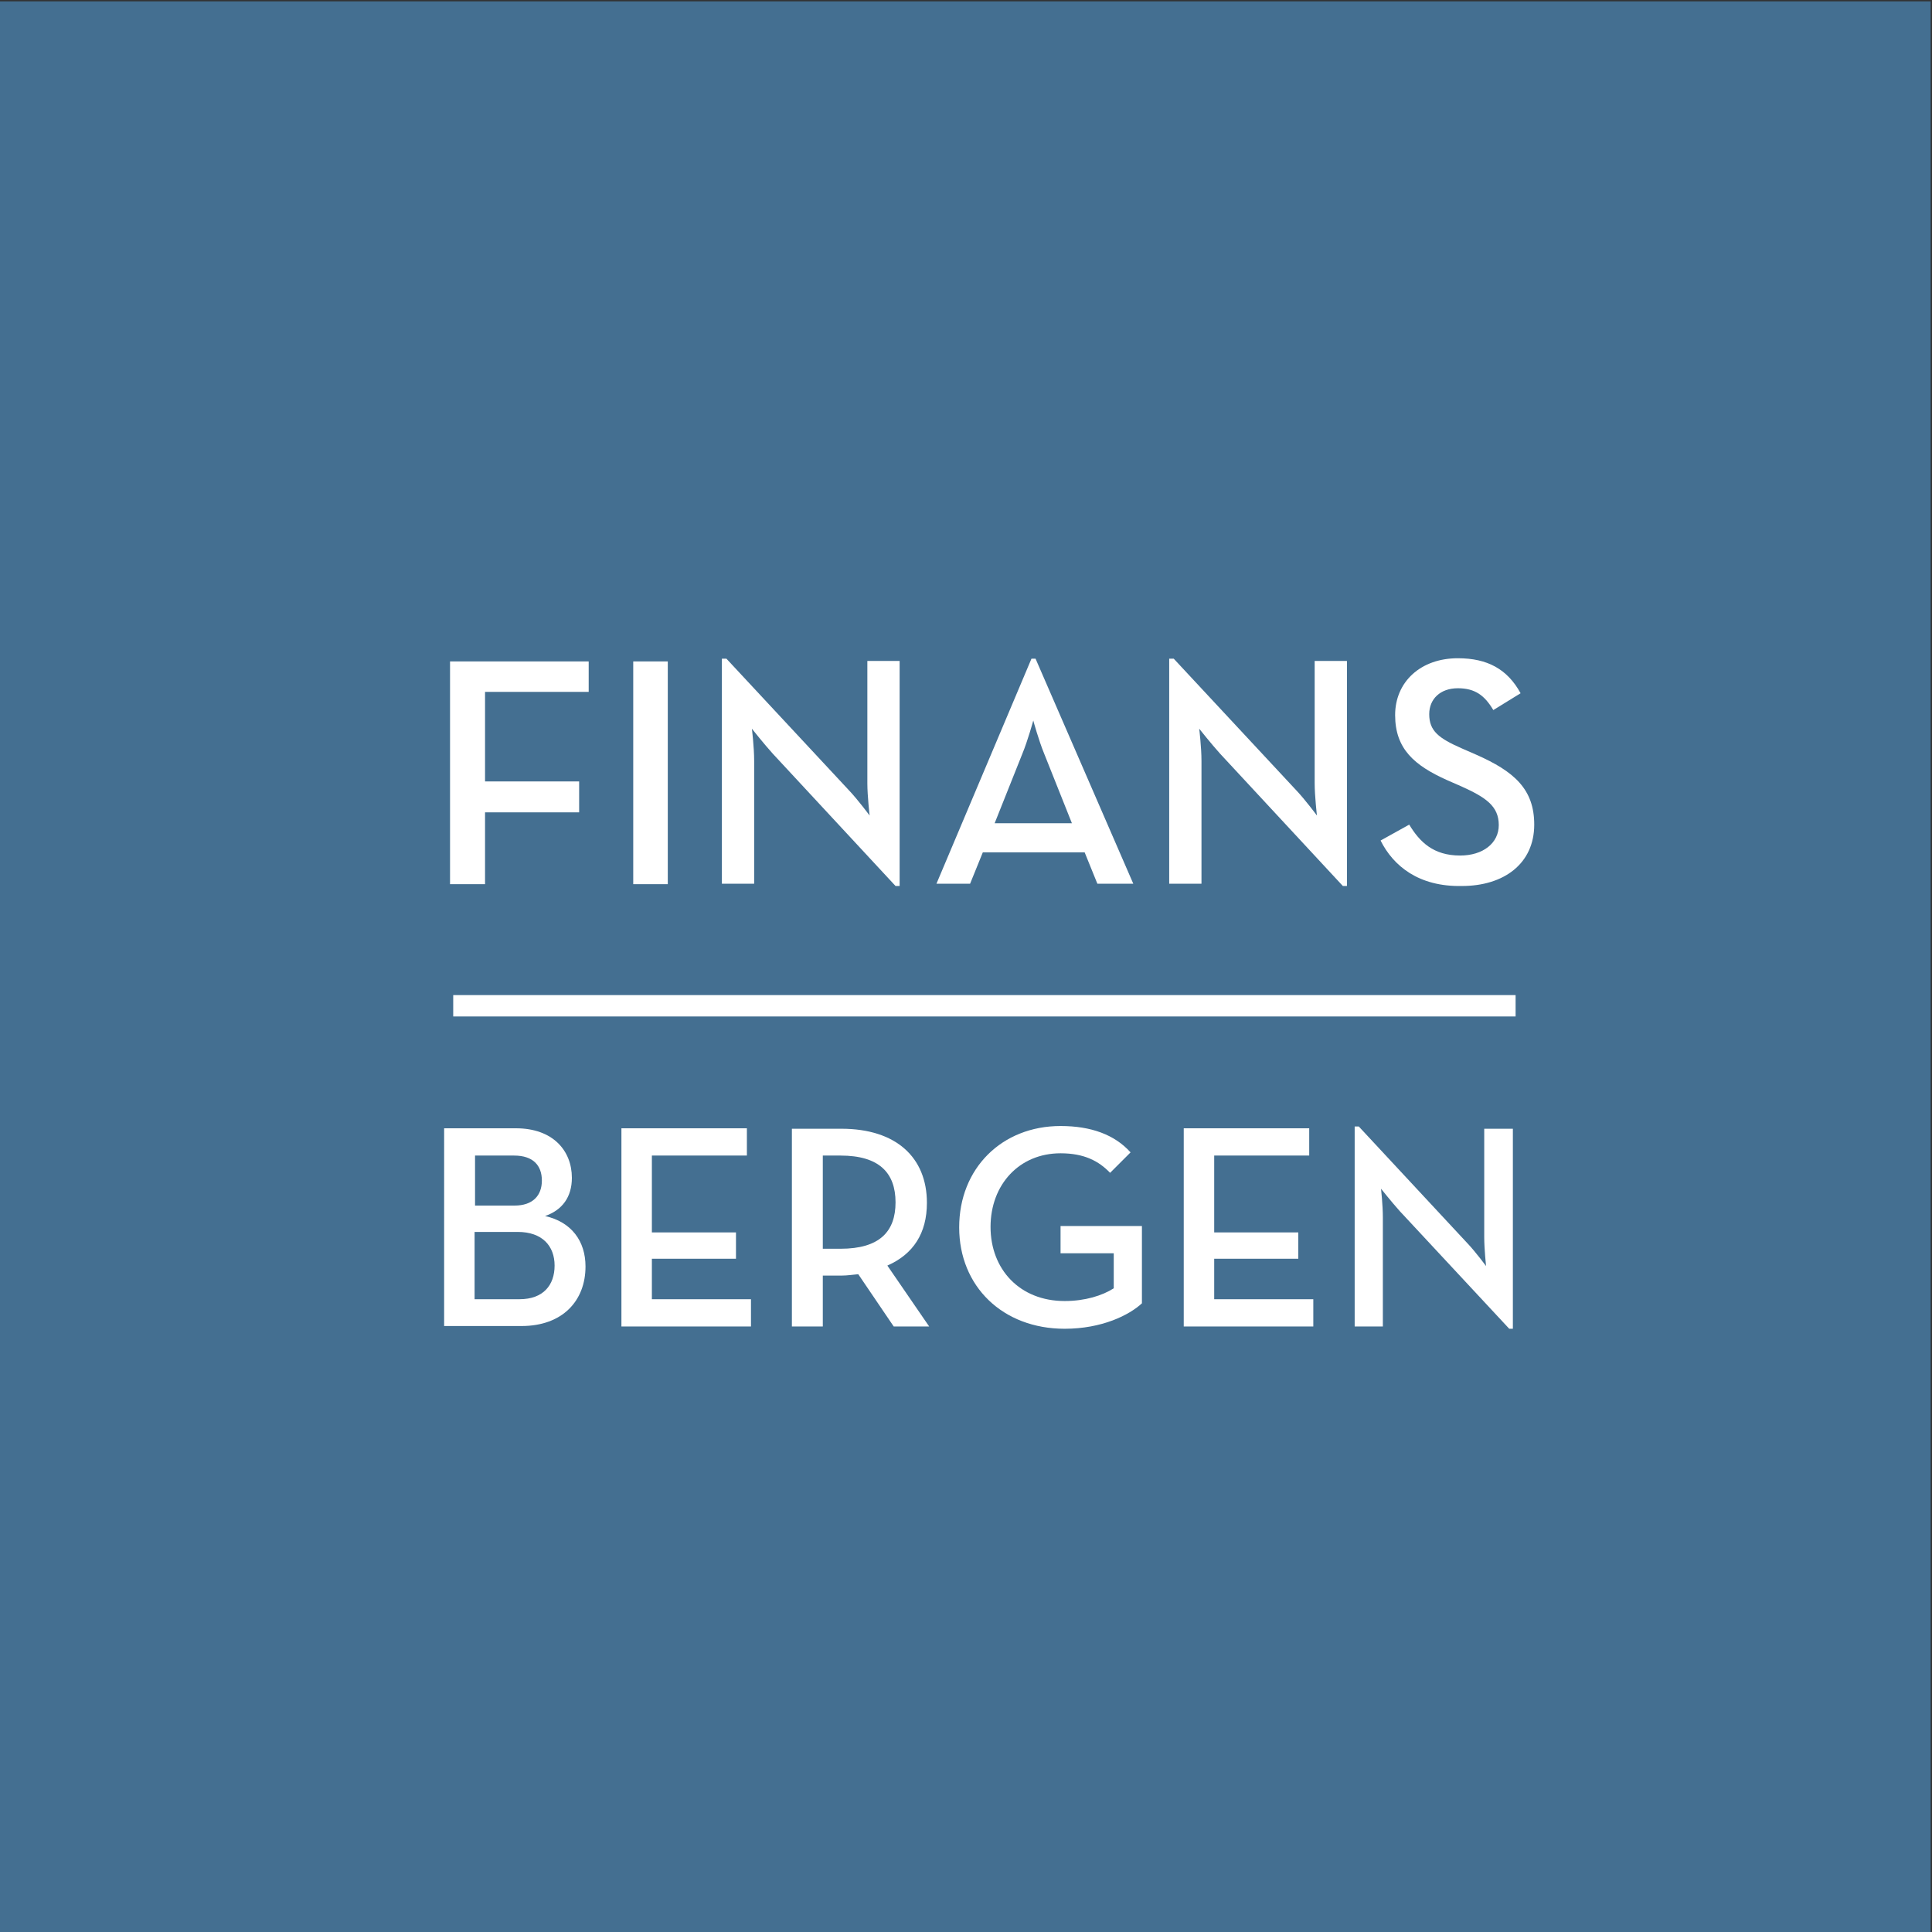 <?xml version="1.0" encoding="utf-8"?>
<!-- Generator: Adobe Illustrator 23.0.0, SVG Export Plug-In . SVG Version: 6.00 Build 0)  -->
<svg version="1.2" baseProfile="tiny" xmlns="http://www.w3.org/2000/svg" xmlns:xlink="http://www.w3.org/1999/xlink" x="0px"
	 y="0px" viewBox="0 0 425 425" xml:space="preserve">
<rect x="0" y="0" width="425" height="425" fill="#333333" stroke="none"/>
<g id="Background">
</g>
<g id="Foreground">
</g>
<g id="bakflate">
	<g>
		<rect x="-0.5" y="0.3" fill="#446F91" width="425.2" height="425.2"/>
	</g>
	<g>
		<path fill="#FFFFFF" d="M97.7,248.2h15.8c8.1,0,12.3,4.9,12.3,10.9c0,4.2-2.1,7.1-5.9,8.4c5.8,1.3,8.9,5.5,8.9,11.1
			c0,7.5-5,13.1-14.1,13.1h-17V248.2z M113.2,265.2c4,0,6-2.2,6-5.5c0-3.3-1.9-5.5-6.1-5.5h-8.6v11H113.2z M114.3,285.8
			c5.2,0,7.7-3.1,7.7-7.4s-2.7-7.4-8.1-7.4h-9.5v14.8H114.3z"/>
		<path fill="#FFFFFF" d="M136.7,248.2h27.6v6h-20.9v16.9h18.5v5.8h-18.5v8.9h21.8v6h-28.5V248.2z"/>
		<path fill="#FFFFFF" d="M204.4,291.8h-7.8l-7.8-11.5c-1.2,0.1-2.4,0.3-3.6,0.3H181v11.2h-6.8v-43.5h10.9c12,0,18.8,6.3,18.8,16.3
			c0,6.7-3,11.3-8.7,13.8L204.4,291.8z M184.9,274.7c8.6,0,12.1-3.8,12.1-10.2c0-6.5-3.6-10.3-12.1-10.3H181v20.5H184.9z"/>
		<path fill="#FFFFFF" d="M211,270c0-13,9.4-22.3,22.3-22.3c6.7,0,11.9,1.9,15.4,5.8l-4.5,4.5c-2.5-2.6-5.7-4.3-10.9-4.3
			c-9.1,0-15.4,6.9-15.4,16.2s6.4,16.3,16.3,16.3c4.5,0,8.3-1.2,10.8-2.8v-7.7h-11.7v-6h17.9v17c-2.8,2.6-8.8,5.6-17,5.6
			C220.6,292.3,211,283,211,270z"/>
		<path fill="#FFFFFF" d="M260.4,248.2H288v6h-20.9v16.9h18.5v5.8h-18.5v8.9h21.8v6h-28.5V248.2z"/>
		<path fill="#FFFFFF" d="M307.9,266.4c-1.7-1.9-4.1-4.9-4.1-4.9s0.4,3.6,0.4,6.3v24H298v-44h0.9l24,25.8c1.7,1.8,4,4.9,4,4.9
			s-0.4-3.8-0.4-6.3v-23.9h6.3v44h-0.8L307.9,266.4z"/>
	</g>
</g>
<g id="tekst">
	<g>
		<path fill="#FFFFFF" d="M99,145.5h30.5v6.7h-22.8v19.7h20.7v6.8h-20.7v15.8H99V145.5z"/>
		<path fill="#FFFFFF" d="M139.3,145.5h7.6v49h-7.6V145.5z"/>
		<path fill="#FFFFFF" d="M170,165.8c-1.9-2.1-4.6-5.5-4.6-5.5s0.5,4,0.5,7.1v27h-7.1v-49.5h1l27,29c1.9,2,4.5,5.5,4.5,5.5
			s-0.5-4.3-0.5-7.1v-26.9h7.1v49.5H197L170,165.8z"/>
		<path fill="#FFFFFF" d="M226.9,144.9h0.9l21.5,49.5h-7.9l-2.8-6.9h-22.4l-2.8,6.9H206L226.9,144.9z M235.8,181.1l-6.1-15.3
			c-1.2-2.9-2.4-7.3-2.4-7.3s-1.2,4.4-2.4,7.3l-6.1,15.3H235.8z"/>
		<path fill="#FFFFFF" d="M268.4,165.8c-1.9-2.1-4.6-5.5-4.6-5.5s0.5,4,0.5,7.1v27h-7.1v-49.5h1l27,29c1.9,2,4.5,5.5,4.5,5.5
			s-0.5-4.3-0.5-7.1v-26.9h7.1v49.5h-0.9L268.4,165.8z"/>
		<path fill="#FFFFFF" d="M303.7,184.9l6.3-3.5c2.3,3.8,5.3,6.8,11.2,6.8c5,0,8.5-2.7,8.5-6.7c0-4.2-2.9-6.1-8.2-8.5l-3.2-1.4
			c-7.1-3.2-11.4-6.8-11.4-14.3c0-7.3,5.6-12.5,13.8-12.5c6.5,0,10.9,2.4,13.8,7.7l-6,3.7c-1.9-3.2-4-4.8-7.8-4.8
			c-3.9,0-6.3,2.4-6.3,5.7c0,3.7,2.1,5.3,7.1,7.5l3.2,1.4c8.4,3.7,12.8,7.6,12.8,15.4c0,8.6-6.7,13.5-15.9,13.5
			C312.1,195.1,306.5,190.5,303.7,184.9z"/>
	</g>
	<line fill="none" x1="87.2" y1="212.5" x2="325" y2="212.5"/>
	<line fill="#00F400" x1="94.8" y1="212.5" x2="329.4" y2="212.5"/>
	<rect x="99.7" y="218.9" fill="#FFFFFF" width="233.7" height="4.7"/>
</g>
<g id="Guides">
</g>
</svg>
